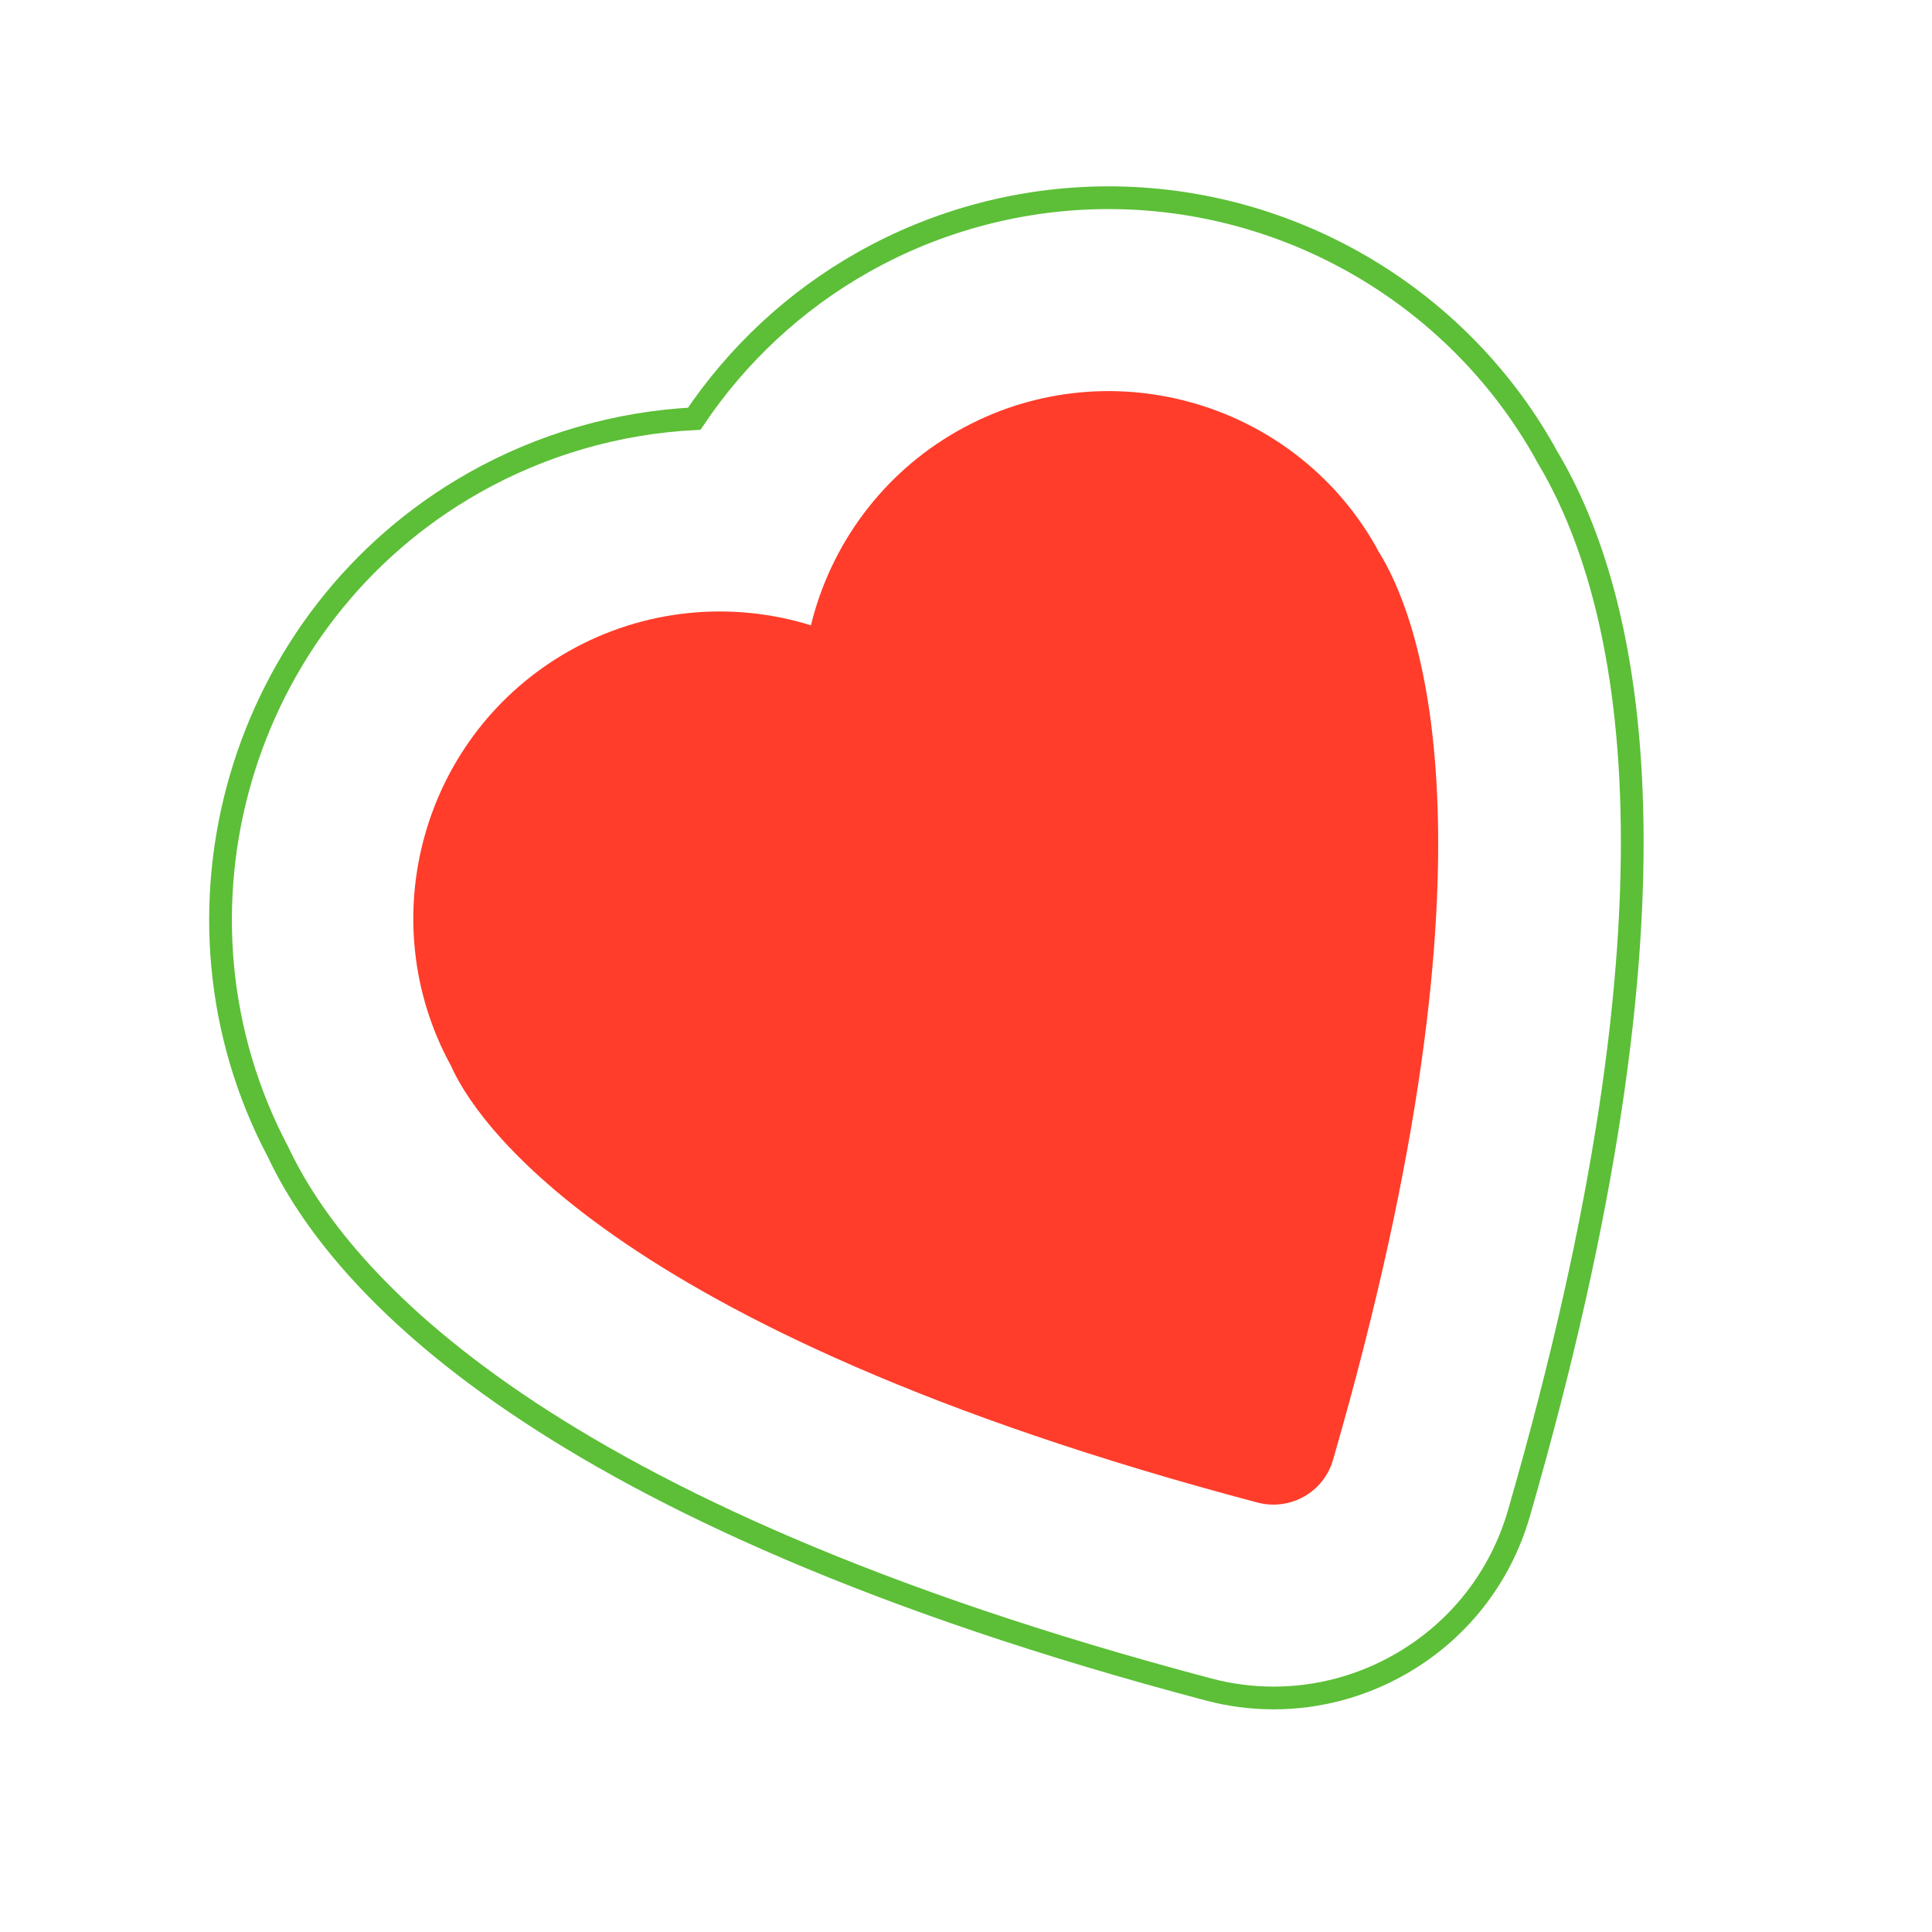 <svg xml:space="preserve" style="enable-background:new 0 0 150 150;" viewBox="0 0 150 150" y="0px" x="0px" xmlns:xlink="http://www.w3.org/1999/xlink" xmlns="http://www.w3.org/2000/svg" id="Layer_1" version="1.1">
<style type="text/css">
	.st0{fill:#FF3D2A;}
	.st1{fill:none;stroke:#5CBF37;stroke-width:1.765;stroke-miterlimit:10;}
</style>
<path d="M107,42.77c-0.06-0.12-0.13-0.26-0.17-0.33c-6.48-11.43-21.05-15.46-32.48-8.98
	c-5.81,3.29-9.86,8.81-11.39,15.09c-6.17-1.92-12.99-1.28-18.8,2.01c-11.34,6.43-15.39,20.82-9.13,32.22
	c1.55,3.52,11.41,20.33,62.61,33.88c1.27,0.33,2.55,0.13,3.61-0.47s1.89-1.6,2.25-2.86C117.4,65.24,109.98,47.46,107,42.77z" class="st0"></path>
<path d="M98.89,131.83c-1.71,0-3.41-0.22-5.06-0.66c-51.93-13.74-67.55-31.76-72.23-41.71
	c-9.77-18.45-3.04-41.64,15.17-51.96c5.24-2.97,11.12-4.68,17.13-4.99c3.33-4.96,7.79-9.14,13.06-12.12
	c5.82-3.3,12.43-5.04,19.1-5.04c13.98,0,26.95,7.54,33.83,19.68c0.06,0.11,0.12,0.21,0.17,0.32c6.76,11.2,11.64,34.47-2.13,82.14
	c-1.45,5.02-4.74,9.18-9.27,11.75C105.67,130.94,102.3,131.83,98.89,131.83L98.89,131.83z" class="st1"></path>
</svg>
